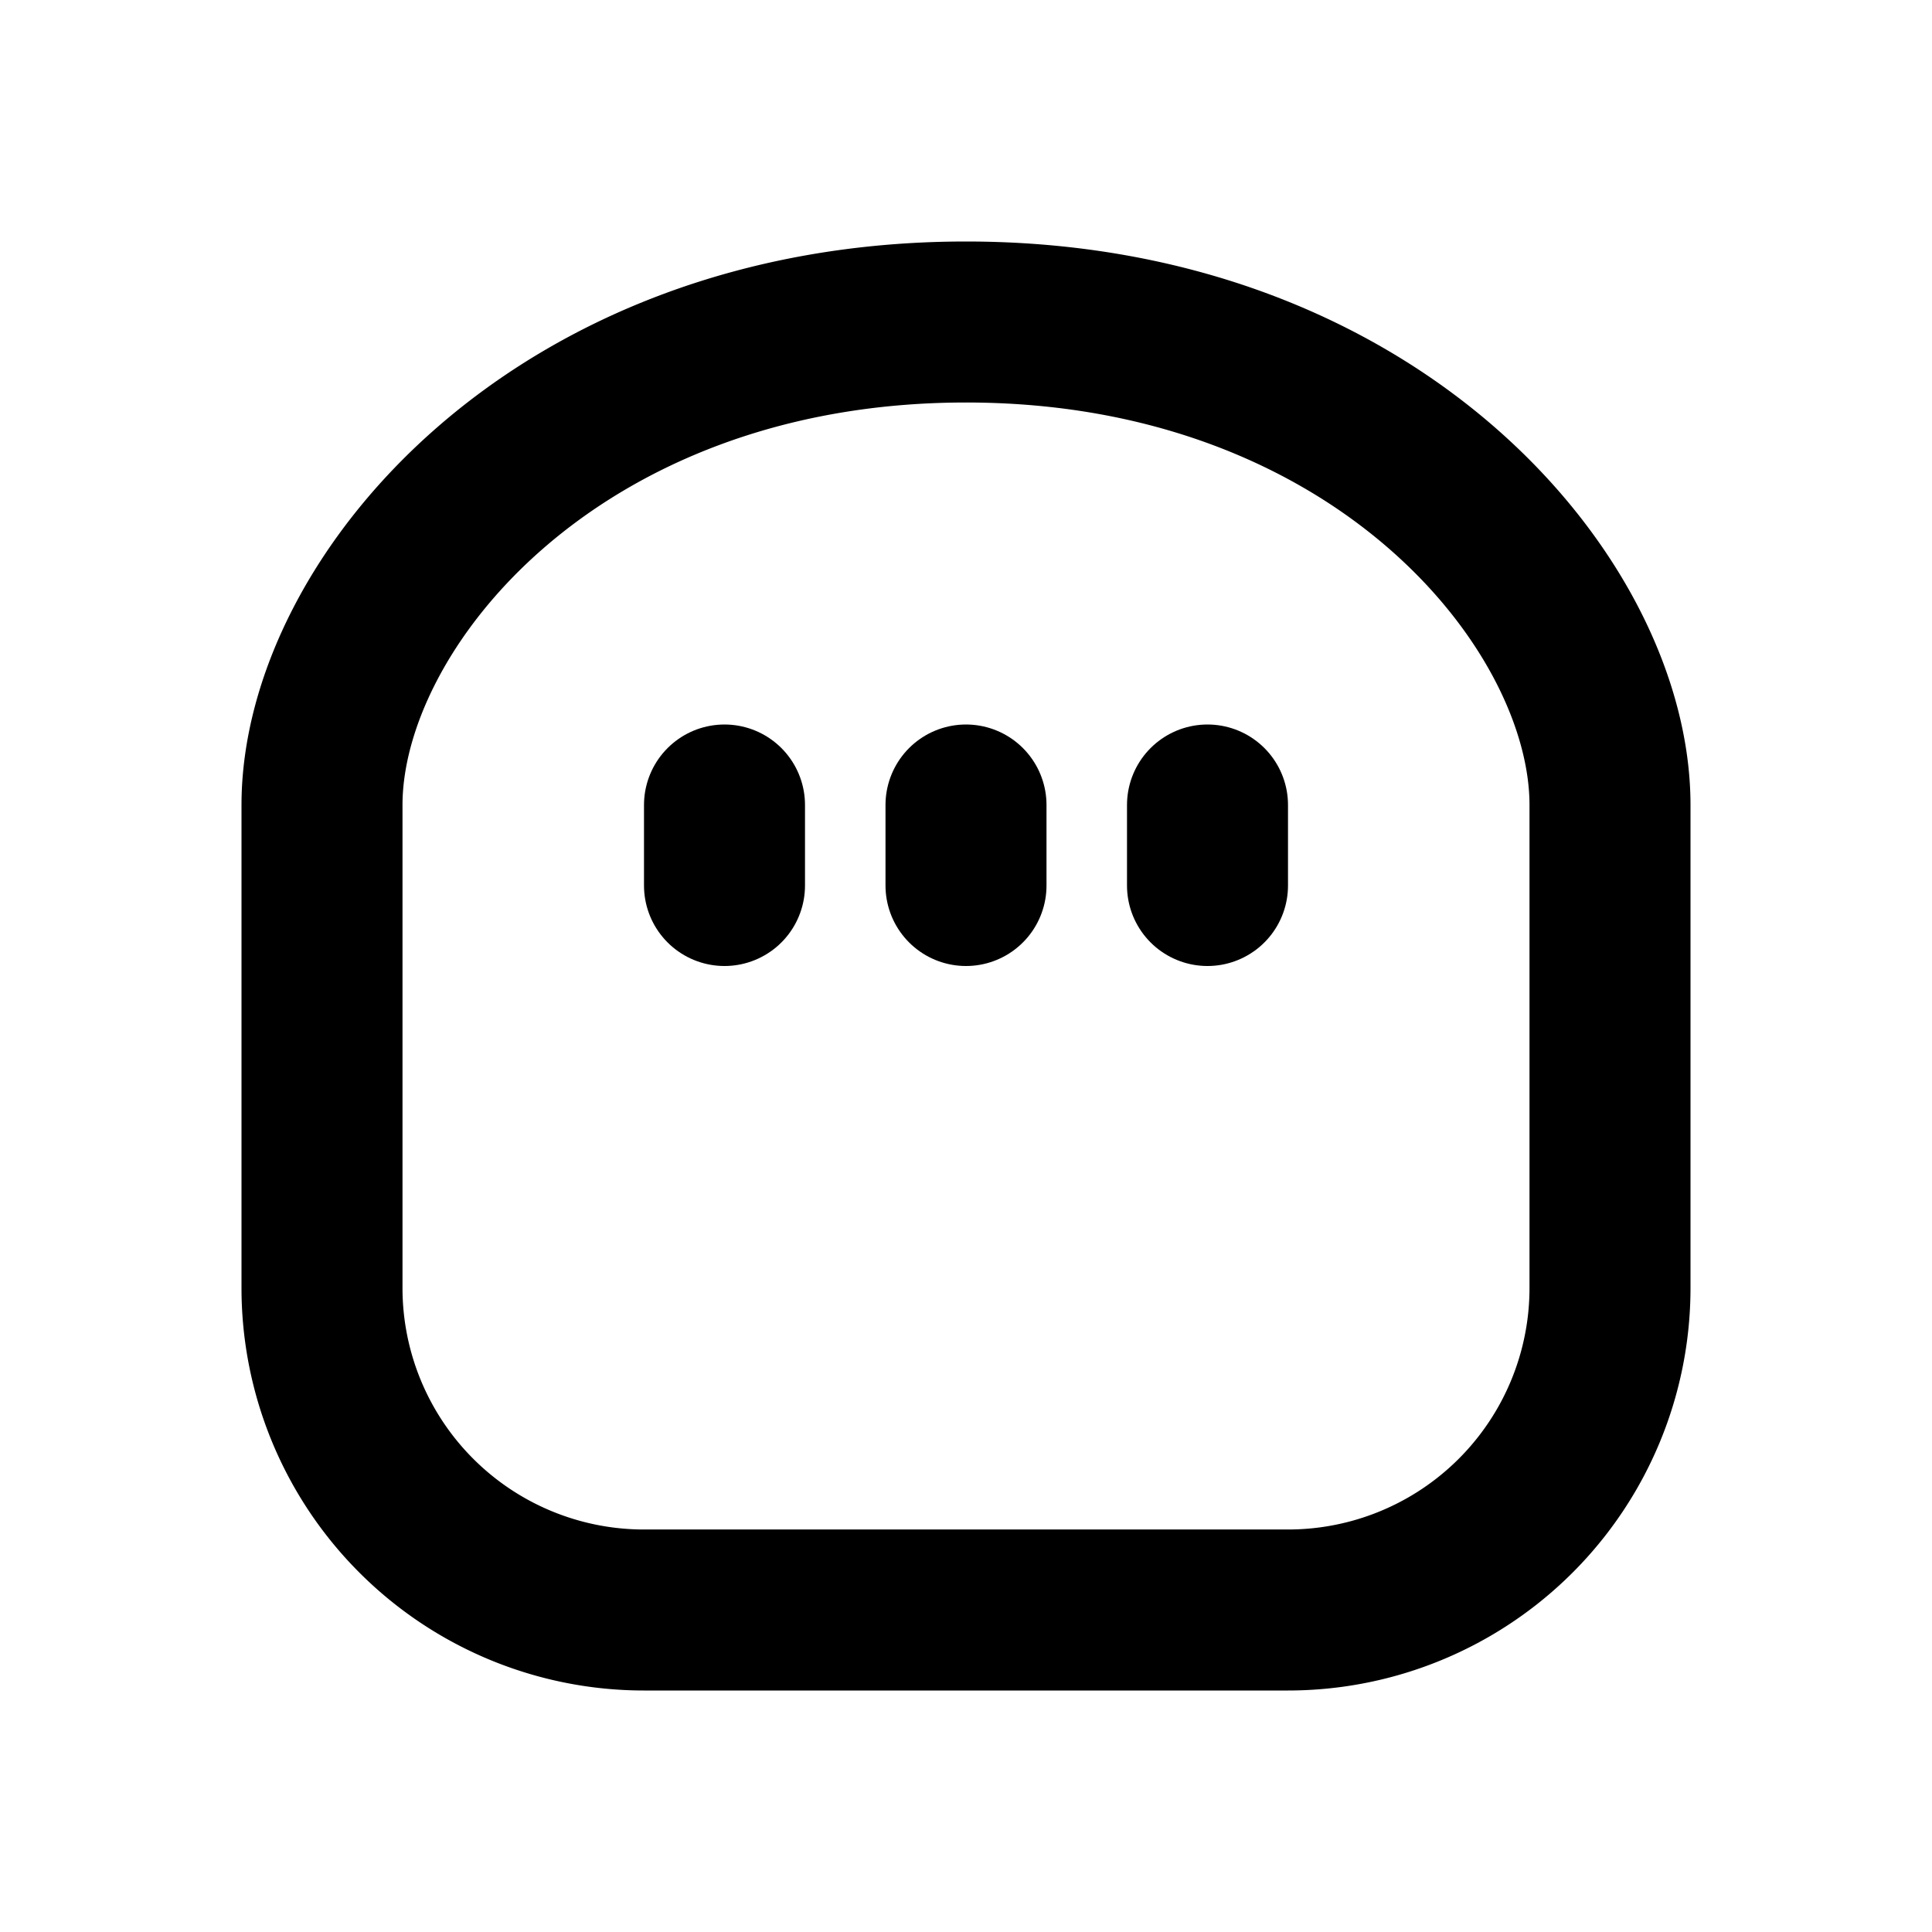 <svg xmlns="http://www.w3.org/2000/svg" width="24" height="24" fill="none" stroke="currentColor" stroke-width="2"
     stroke-linecap="round" stroke-linejoin="round" class="lucide lucide-bread" viewBox="0 0 24 24">
  <path d="M4 10c0-2.5 2.9-6 8-6s8 3.5 8 6v6a4 4 0 0 1-4 4H8a4 4 0 0 1-4-4v-6z"/>
  <path d="M9 10v1"/>
  <path d="M12 10v1"/>
  <path d="M15 10v1"/>
</svg>
